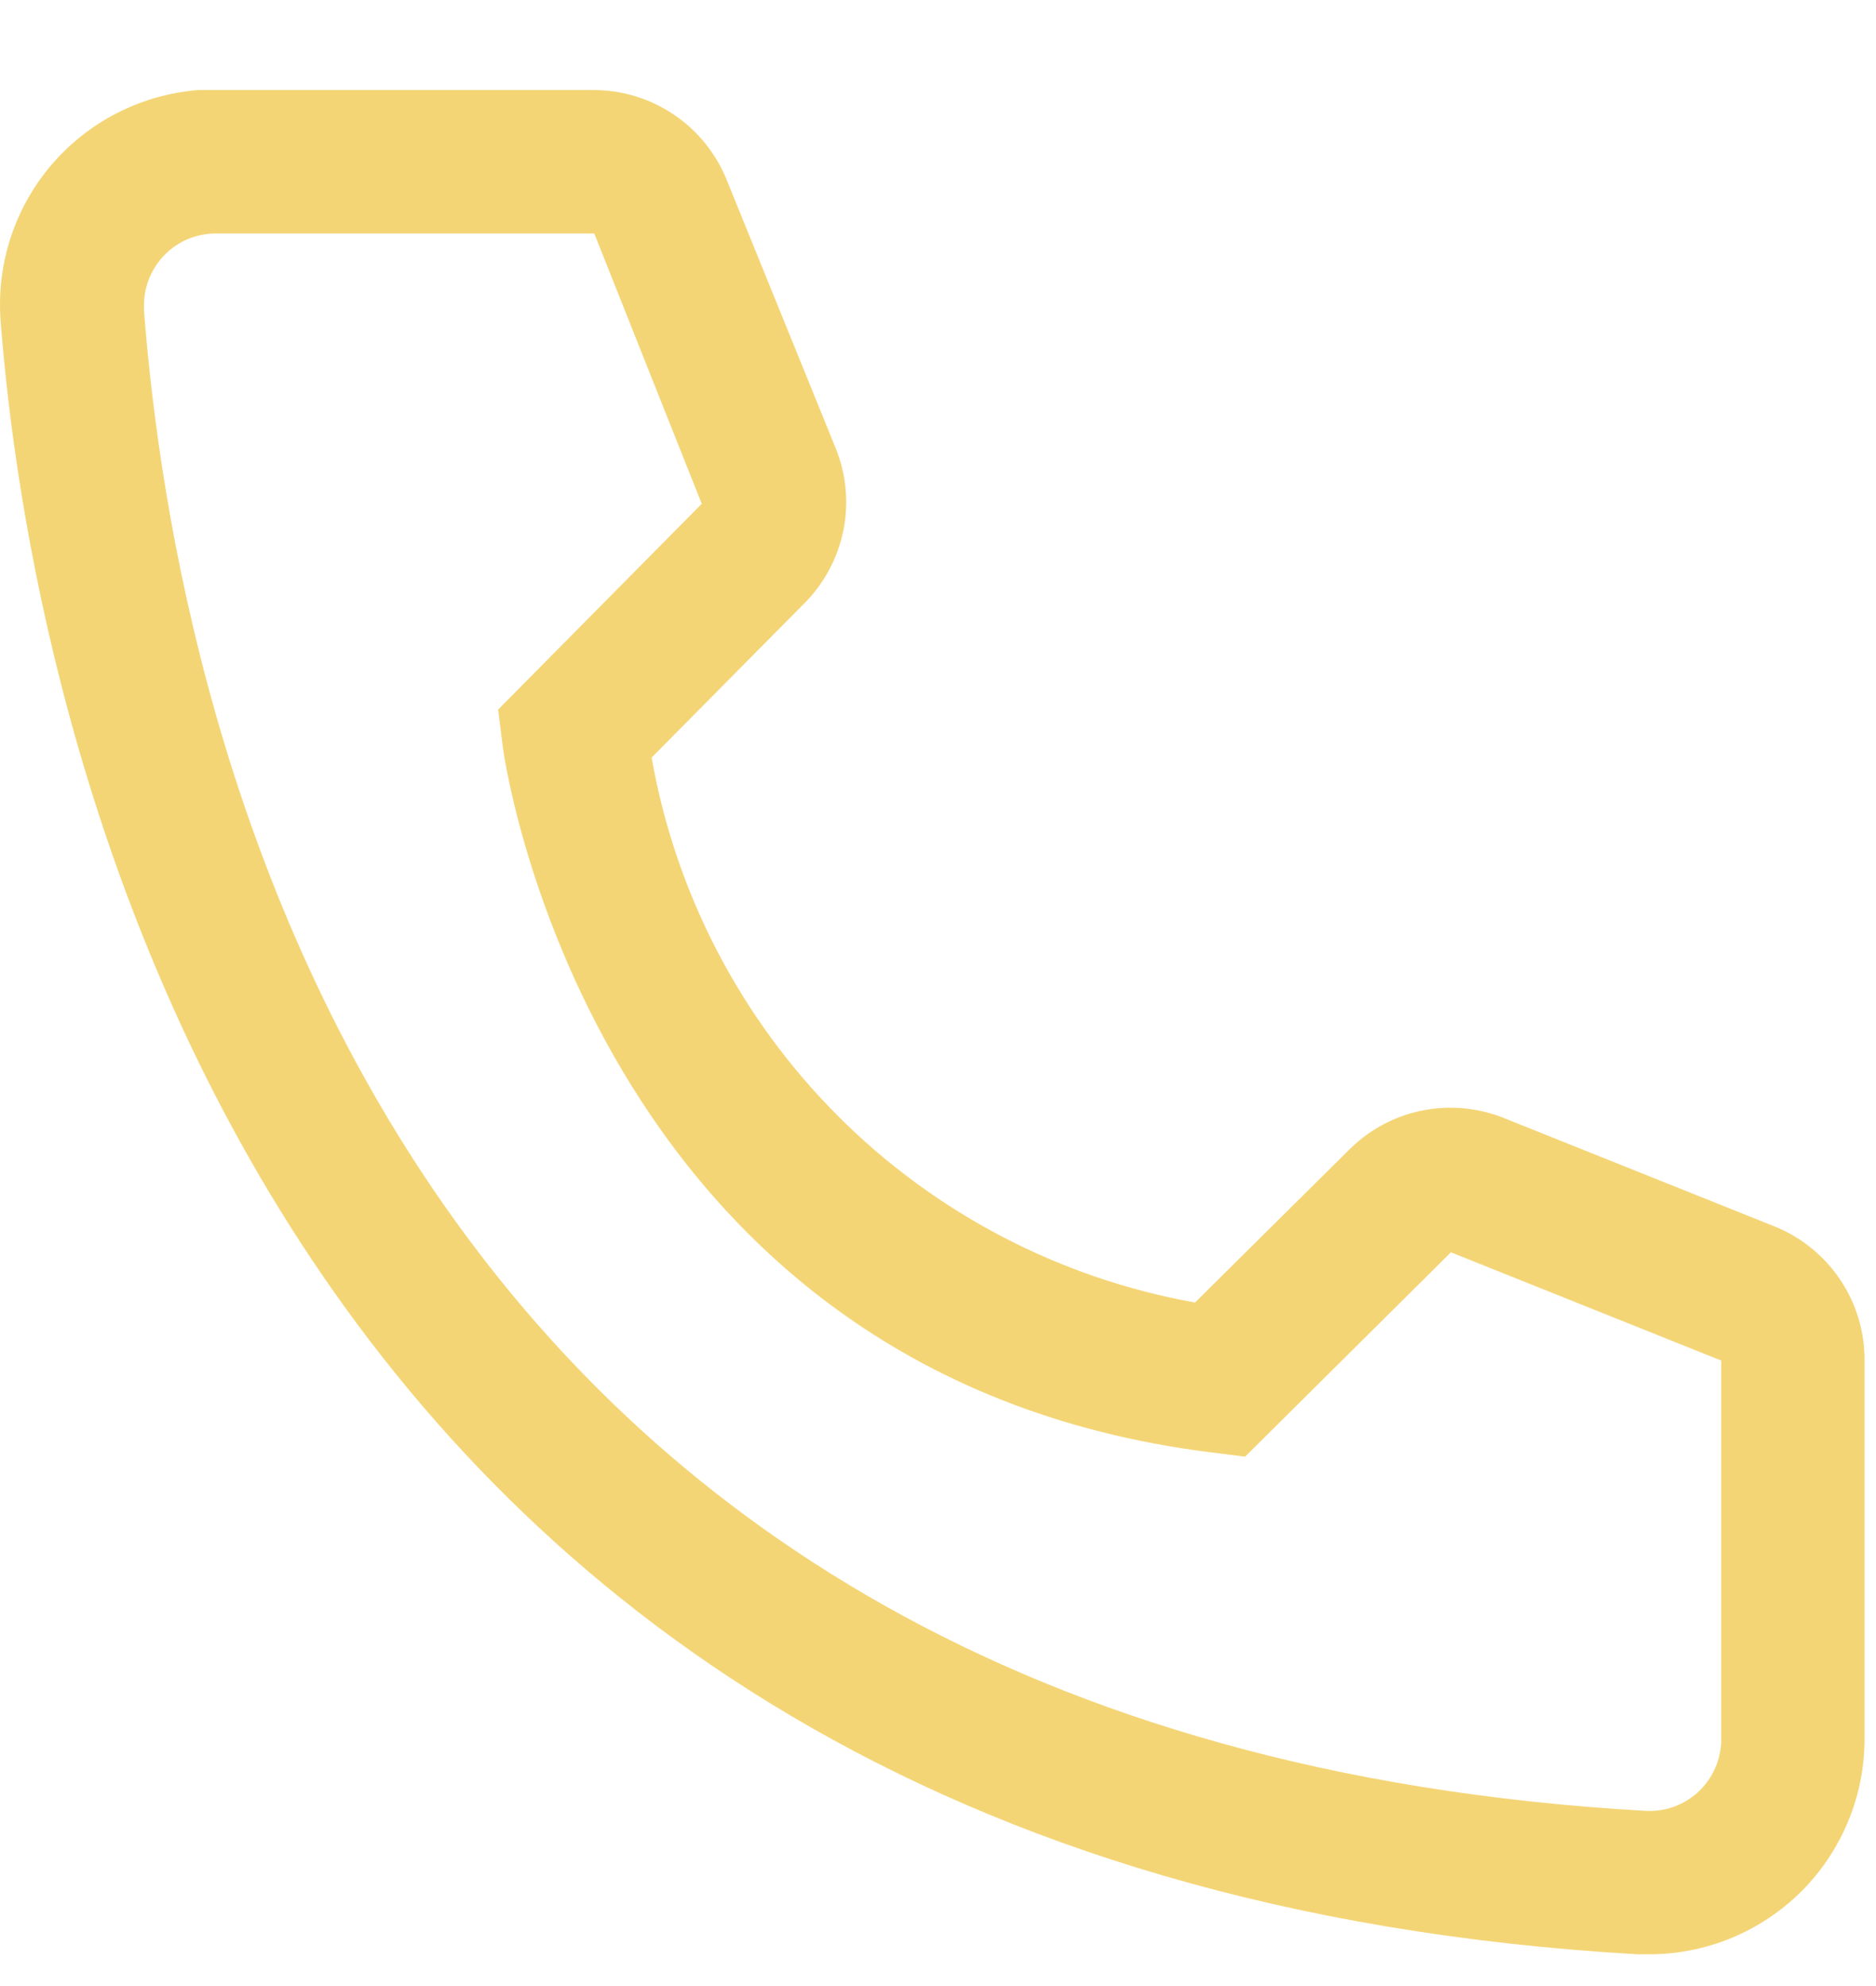 <svg width="17" height="18" viewBox="0 0 17 18" fill="none" xmlns="http://www.w3.org/2000/svg">
<path d="M14.947 17.712H14.836C2.072 16.977 0.26 6.203 0.006 2.915C-0.014 2.659 0.016 2.402 0.095 2.158C0.174 1.914 0.301 1.688 0.467 1.493C0.634 1.298 0.837 1.138 1.066 1.022C1.294 0.906 1.543 0.836 1.799 0.816H5.378C5.639 0.816 5.893 0.894 6.108 1.04C6.324 1.186 6.49 1.393 6.587 1.635L7.574 4.065C7.669 4.301 7.693 4.56 7.642 4.81C7.591 5.059 7.468 5.289 7.288 5.469L5.905 6.866C6.121 8.095 6.709 9.227 7.59 10.111C8.47 10.994 9.601 11.585 10.829 11.805L12.238 10.408C12.421 10.23 12.652 10.109 12.903 10.062C13.153 10.015 13.412 10.042 13.648 10.141L16.097 11.122C16.335 11.222 16.538 11.39 16.68 11.605C16.823 11.82 16.898 12.073 16.896 12.331V15.762C16.896 16.279 16.69 16.775 16.325 17.141C15.959 17.506 15.464 17.712 14.947 17.712ZM1.955 2.116C1.783 2.116 1.617 2.184 1.496 2.306C1.374 2.428 1.305 2.593 1.305 2.765V2.817C1.604 6.664 3.521 15.762 14.908 16.412C14.993 16.417 15.079 16.406 15.16 16.378C15.241 16.35 15.315 16.306 15.379 16.25C15.443 16.193 15.495 16.124 15.532 16.047C15.57 15.97 15.591 15.886 15.597 15.801V12.331L13.148 11.35L11.283 13.202L10.971 13.163C5.32 12.454 4.553 6.801 4.553 6.742L4.514 6.431L6.359 4.566L5.385 2.116H1.955Z" fill="#F4D576"/>
</svg>
